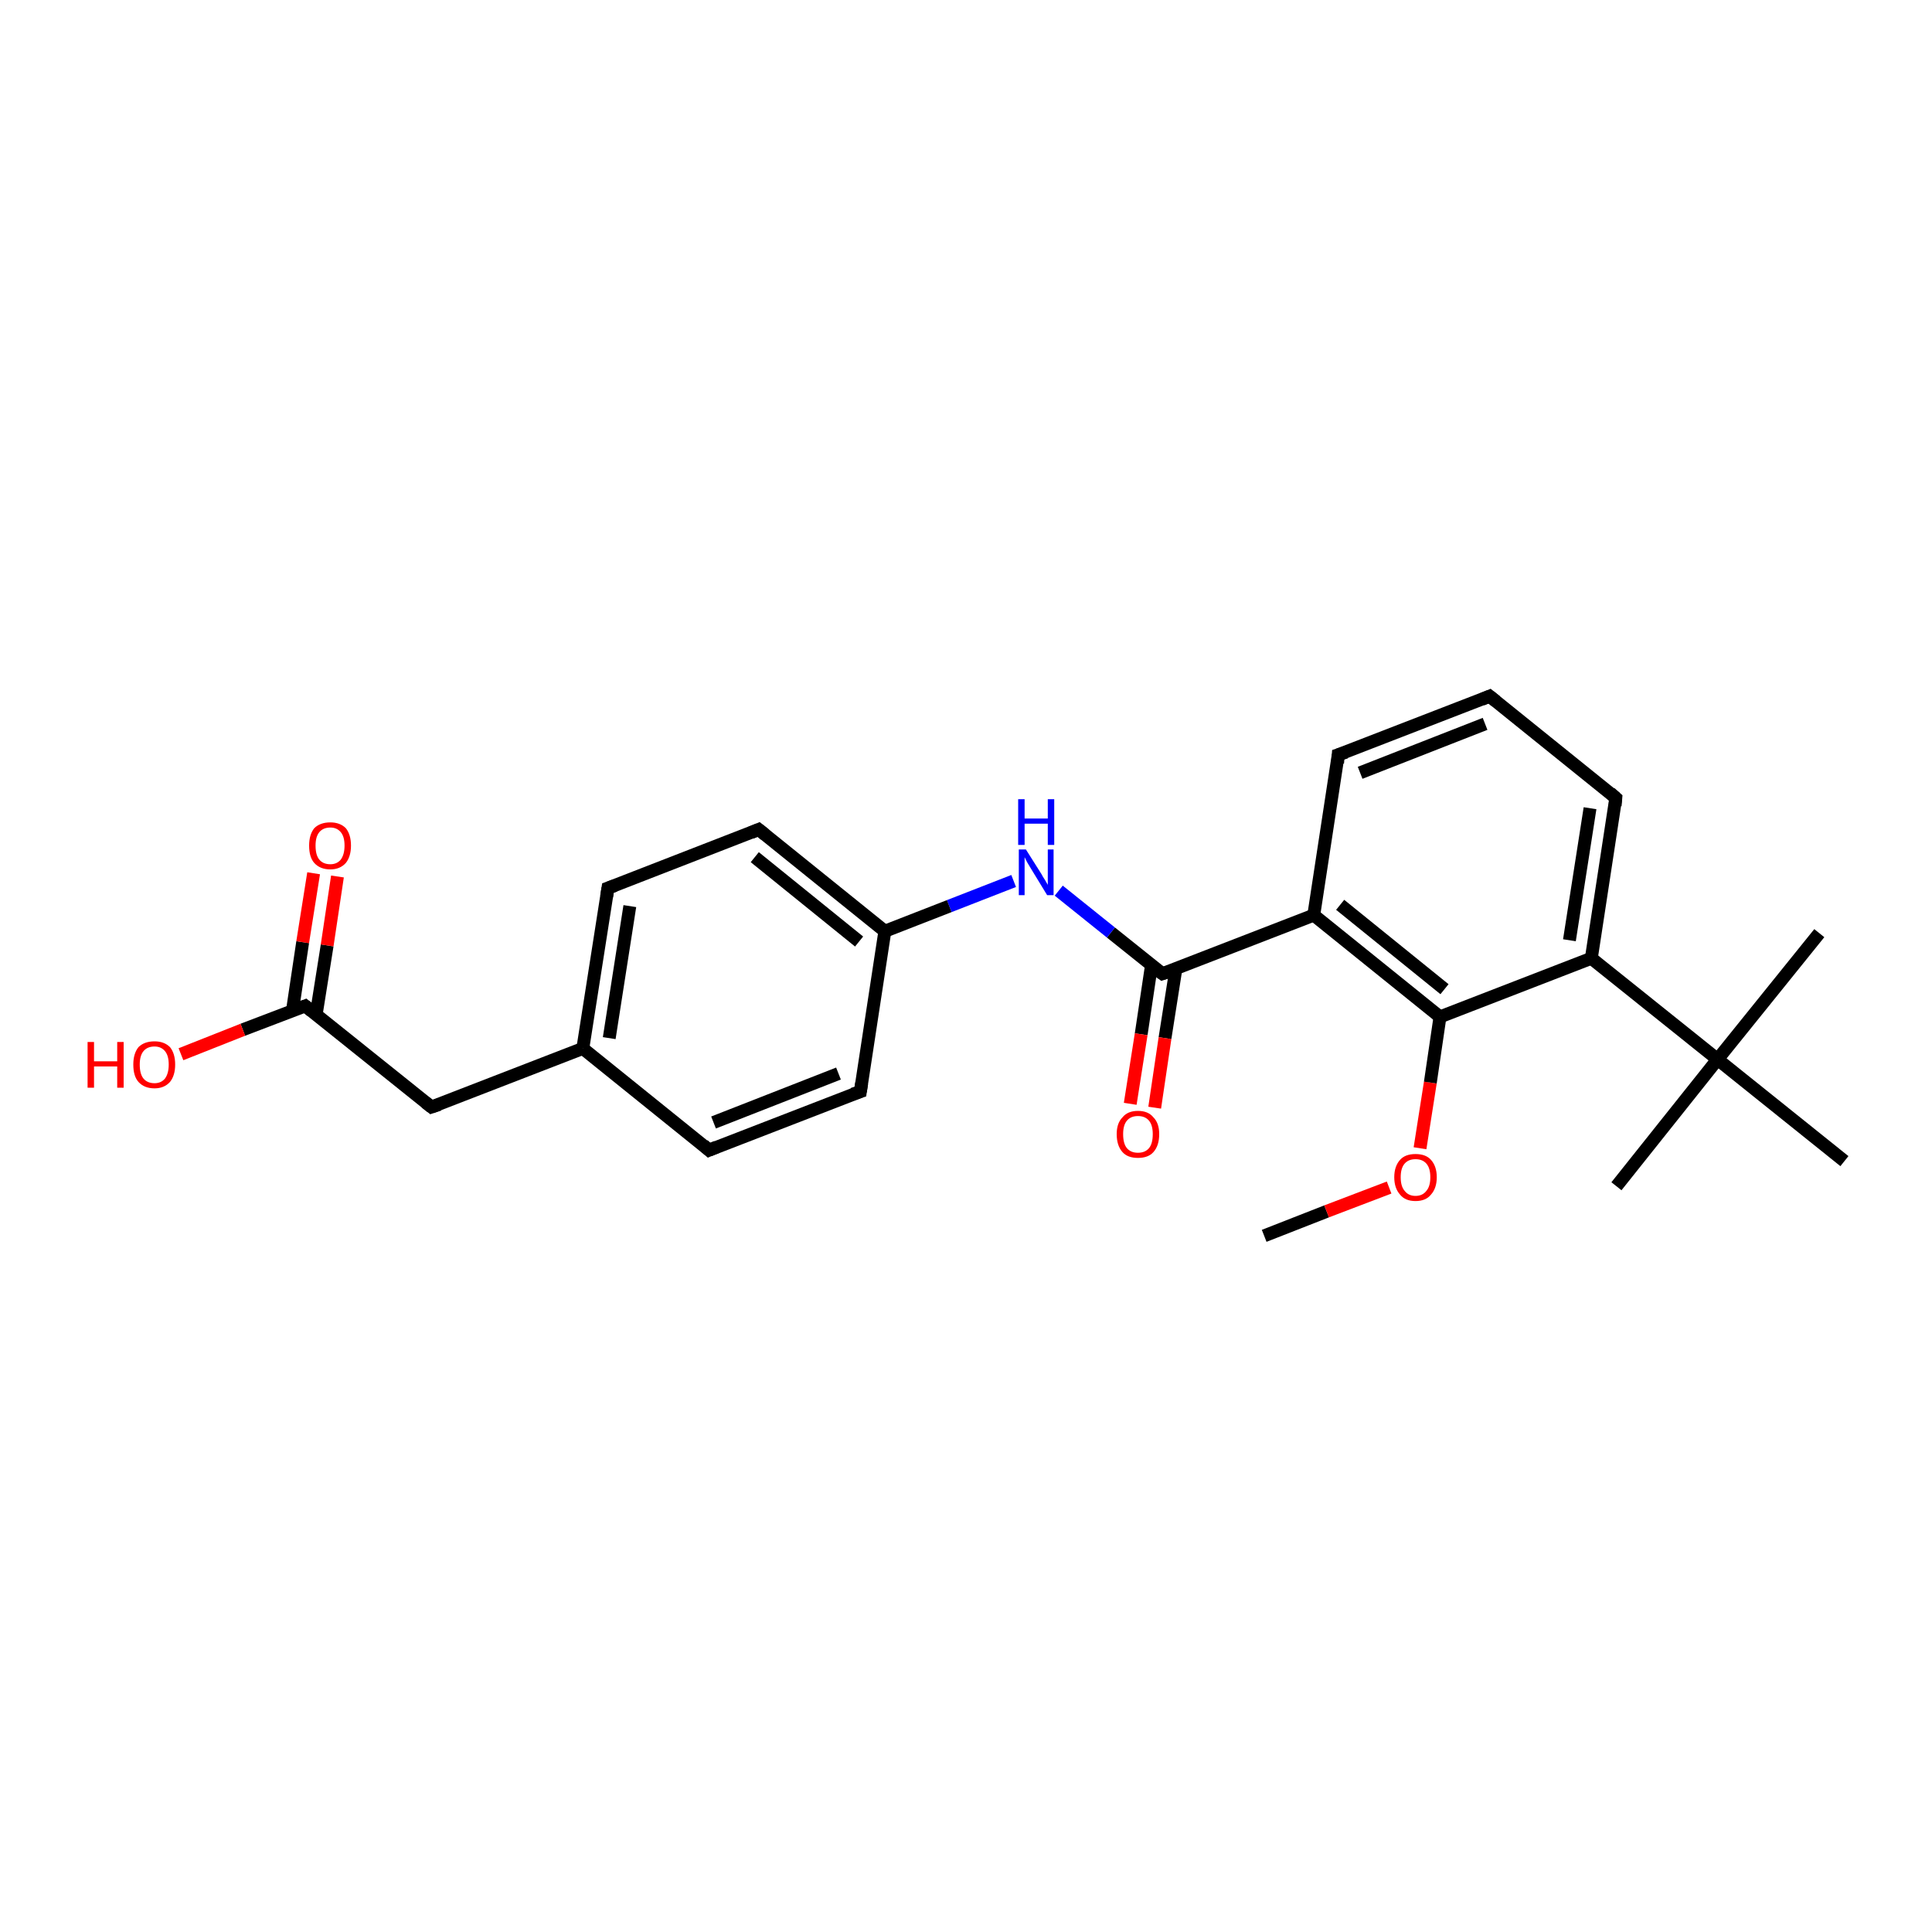 <?xml version='1.0' encoding='iso-8859-1'?>
<svg version='1.1' baseProfile='full'
              xmlns='http://www.w3.org/2000/svg'
                      xmlns:rdkit='http://www.rdkit.org/xml'
                      xmlns:xlink='http://www.w3.org/1999/xlink'
                  xml:space='preserve'
width='300px' height='300px' viewBox='0 0 300 300'>
<!-- END OF HEADER -->
<rect style='opacity:1.0;fill:#FFFFFF;stroke:none' width='300.0' height='300.0' x='0.0' y='0.0'> </rect>
<path class='bond-0 atom-0 atom-1' d='M 196.3,191.9 L 206.0,188.1' style='fill:none;fill-rule:evenodd;stroke:#000000;stroke-width:2.0px;stroke-linecap:butt;stroke-linejoin:miter;stroke-opacity:1' />
<path class='bond-0 atom-0 atom-1' d='M 206.0,188.1 L 215.7,184.4' style='fill:none;fill-rule:evenodd;stroke:#FF0000;stroke-width:2.0px;stroke-linecap:butt;stroke-linejoin:miter;stroke-opacity:1' />
<path class='bond-1 atom-1 atom-2' d='M 220.5,178.3 L 222.1,168.1' style='fill:none;fill-rule:evenodd;stroke:#FF0000;stroke-width:2.0px;stroke-linecap:butt;stroke-linejoin:miter;stroke-opacity:1' />
<path class='bond-1 atom-1 atom-2' d='M 222.1,168.1 L 223.6,157.9' style='fill:none;fill-rule:evenodd;stroke:#000000;stroke-width:2.0px;stroke-linecap:butt;stroke-linejoin:miter;stroke-opacity:1' />
<path class='bond-2 atom-2 atom-3' d='M 223.6,157.9 L 204.0,142.1' style='fill:none;fill-rule:evenodd;stroke:#000000;stroke-width:2.0px;stroke-linecap:butt;stroke-linejoin:miter;stroke-opacity:1' />
<path class='bond-2 atom-2 atom-3' d='M 224.3,153.6 L 208.1,140.5' style='fill:none;fill-rule:evenodd;stroke:#000000;stroke-width:2.0px;stroke-linecap:butt;stroke-linejoin:miter;stroke-opacity:1' />
<path class='bond-3 atom-3 atom-4' d='M 204.0,142.1 L 207.8,117.2' style='fill:none;fill-rule:evenodd;stroke:#000000;stroke-width:2.0px;stroke-linecap:butt;stroke-linejoin:miter;stroke-opacity:1' />
<path class='bond-4 atom-4 atom-5' d='M 207.8,117.2 L 231.3,108.1' style='fill:none;fill-rule:evenodd;stroke:#000000;stroke-width:2.0px;stroke-linecap:butt;stroke-linejoin:miter;stroke-opacity:1' />
<path class='bond-4 atom-4 atom-5' d='M 211.2,120.0 L 230.6,112.4' style='fill:none;fill-rule:evenodd;stroke:#000000;stroke-width:2.0px;stroke-linecap:butt;stroke-linejoin:miter;stroke-opacity:1' />
<path class='bond-5 atom-5 atom-6' d='M 231.3,108.1 L 250.9,123.9' style='fill:none;fill-rule:evenodd;stroke:#000000;stroke-width:2.0px;stroke-linecap:butt;stroke-linejoin:miter;stroke-opacity:1' />
<path class='bond-6 atom-6 atom-7' d='M 250.9,123.9 L 247.1,148.8' style='fill:none;fill-rule:evenodd;stroke:#000000;stroke-width:2.0px;stroke-linecap:butt;stroke-linejoin:miter;stroke-opacity:1' />
<path class='bond-6 atom-6 atom-7' d='M 246.9,125.5 L 243.7,146.0' style='fill:none;fill-rule:evenodd;stroke:#000000;stroke-width:2.0px;stroke-linecap:butt;stroke-linejoin:miter;stroke-opacity:1' />
<path class='bond-7 atom-7 atom-8' d='M 247.1,148.8 L 266.7,164.5' style='fill:none;fill-rule:evenodd;stroke:#000000;stroke-width:2.0px;stroke-linecap:butt;stroke-linejoin:miter;stroke-opacity:1' />
<path class='bond-8 atom-8 atom-9' d='M 266.7,164.5 L 251.0,184.2' style='fill:none;fill-rule:evenodd;stroke:#000000;stroke-width:2.0px;stroke-linecap:butt;stroke-linejoin:miter;stroke-opacity:1' />
<path class='bond-9 atom-8 atom-10' d='M 266.7,164.5 L 282.5,144.9' style='fill:none;fill-rule:evenodd;stroke:#000000;stroke-width:2.0px;stroke-linecap:butt;stroke-linejoin:miter;stroke-opacity:1' />
<path class='bond-10 atom-8 atom-11' d='M 266.7,164.5 L 286.4,180.3' style='fill:none;fill-rule:evenodd;stroke:#000000;stroke-width:2.0px;stroke-linecap:butt;stroke-linejoin:miter;stroke-opacity:1' />
<path class='bond-11 atom-3 atom-12' d='M 204.0,142.1 L 180.5,151.2' style='fill:none;fill-rule:evenodd;stroke:#000000;stroke-width:2.0px;stroke-linecap:butt;stroke-linejoin:miter;stroke-opacity:1' />
<path class='bond-12 atom-12 atom-13' d='M 178.8,149.9 L 177.2,160.6' style='fill:none;fill-rule:evenodd;stroke:#000000;stroke-width:2.0px;stroke-linecap:butt;stroke-linejoin:miter;stroke-opacity:1' />
<path class='bond-12 atom-12 atom-13' d='M 177.2,160.6 L 175.5,171.4' style='fill:none;fill-rule:evenodd;stroke:#FF0000;stroke-width:2.0px;stroke-linecap:butt;stroke-linejoin:miter;stroke-opacity:1' />
<path class='bond-12 atom-12 atom-13' d='M 182.6,150.4 L 180.9,161.2' style='fill:none;fill-rule:evenodd;stroke:#000000;stroke-width:2.0px;stroke-linecap:butt;stroke-linejoin:miter;stroke-opacity:1' />
<path class='bond-12 atom-12 atom-13' d='M 180.9,161.2 L 179.3,172.0' style='fill:none;fill-rule:evenodd;stroke:#FF0000;stroke-width:2.0px;stroke-linecap:butt;stroke-linejoin:miter;stroke-opacity:1' />
<path class='bond-13 atom-12 atom-14' d='M 180.5,151.2 L 172.5,144.8' style='fill:none;fill-rule:evenodd;stroke:#000000;stroke-width:2.0px;stroke-linecap:butt;stroke-linejoin:miter;stroke-opacity:1' />
<path class='bond-13 atom-12 atom-14' d='M 172.5,144.8 L 164.4,138.3' style='fill:none;fill-rule:evenodd;stroke:#0000FF;stroke-width:2.0px;stroke-linecap:butt;stroke-linejoin:miter;stroke-opacity:1' />
<path class='bond-14 atom-14 atom-15' d='M 157.4,136.8 L 147.4,140.7' style='fill:none;fill-rule:evenodd;stroke:#0000FF;stroke-width:2.0px;stroke-linecap:butt;stroke-linejoin:miter;stroke-opacity:1' />
<path class='bond-14 atom-14 atom-15' d='M 147.4,140.7 L 137.4,144.6' style='fill:none;fill-rule:evenodd;stroke:#000000;stroke-width:2.0px;stroke-linecap:butt;stroke-linejoin:miter;stroke-opacity:1' />
<path class='bond-15 atom-15 atom-16' d='M 137.4,144.6 L 117.8,128.8' style='fill:none;fill-rule:evenodd;stroke:#000000;stroke-width:2.0px;stroke-linecap:butt;stroke-linejoin:miter;stroke-opacity:1' />
<path class='bond-15 atom-15 atom-16' d='M 133.4,146.2 L 117.2,133.1' style='fill:none;fill-rule:evenodd;stroke:#000000;stroke-width:2.0px;stroke-linecap:butt;stroke-linejoin:miter;stroke-opacity:1' />
<path class='bond-16 atom-16 atom-17' d='M 117.8,128.8 L 94.4,137.9' style='fill:none;fill-rule:evenodd;stroke:#000000;stroke-width:2.0px;stroke-linecap:butt;stroke-linejoin:miter;stroke-opacity:1' />
<path class='bond-17 atom-17 atom-18' d='M 94.4,137.9 L 90.5,162.8' style='fill:none;fill-rule:evenodd;stroke:#000000;stroke-width:2.0px;stroke-linecap:butt;stroke-linejoin:miter;stroke-opacity:1' />
<path class='bond-17 atom-17 atom-18' d='M 97.8,140.7 L 94.6,161.2' style='fill:none;fill-rule:evenodd;stroke:#000000;stroke-width:2.0px;stroke-linecap:butt;stroke-linejoin:miter;stroke-opacity:1' />
<path class='bond-18 atom-18 atom-19' d='M 90.5,162.8 L 67.0,171.9' style='fill:none;fill-rule:evenodd;stroke:#000000;stroke-width:2.0px;stroke-linecap:butt;stroke-linejoin:miter;stroke-opacity:1' />
<path class='bond-19 atom-19 atom-20' d='M 67.0,171.9 L 47.4,156.2' style='fill:none;fill-rule:evenodd;stroke:#000000;stroke-width:2.0px;stroke-linecap:butt;stroke-linejoin:miter;stroke-opacity:1' />
<path class='bond-20 atom-20 atom-21' d='M 47.4,156.2 L 37.7,159.9' style='fill:none;fill-rule:evenodd;stroke:#000000;stroke-width:2.0px;stroke-linecap:butt;stroke-linejoin:miter;stroke-opacity:1' />
<path class='bond-20 atom-20 atom-21' d='M 37.7,159.9 L 28.1,163.7' style='fill:none;fill-rule:evenodd;stroke:#FF0000;stroke-width:2.0px;stroke-linecap:butt;stroke-linejoin:miter;stroke-opacity:1' />
<path class='bond-21 atom-20 atom-22' d='M 49.1,157.5 L 50.8,146.8' style='fill:none;fill-rule:evenodd;stroke:#000000;stroke-width:2.0px;stroke-linecap:butt;stroke-linejoin:miter;stroke-opacity:1' />
<path class='bond-21 atom-20 atom-22' d='M 50.8,146.8 L 52.4,136.1' style='fill:none;fill-rule:evenodd;stroke:#FF0000;stroke-width:2.0px;stroke-linecap:butt;stroke-linejoin:miter;stroke-opacity:1' />
<path class='bond-21 atom-20 atom-22' d='M 45.4,157.0 L 47.0,146.3' style='fill:none;fill-rule:evenodd;stroke:#000000;stroke-width:2.0px;stroke-linecap:butt;stroke-linejoin:miter;stroke-opacity:1' />
<path class='bond-21 atom-20 atom-22' d='M 47.0,146.3 L 48.7,135.6' style='fill:none;fill-rule:evenodd;stroke:#FF0000;stroke-width:2.0px;stroke-linecap:butt;stroke-linejoin:miter;stroke-opacity:1' />
<path class='bond-22 atom-18 atom-23' d='M 90.5,162.8 L 110.1,178.6' style='fill:none;fill-rule:evenodd;stroke:#000000;stroke-width:2.0px;stroke-linecap:butt;stroke-linejoin:miter;stroke-opacity:1' />
<path class='bond-23 atom-23 atom-24' d='M 110.1,178.6 L 133.6,169.5' style='fill:none;fill-rule:evenodd;stroke:#000000;stroke-width:2.0px;stroke-linecap:butt;stroke-linejoin:miter;stroke-opacity:1' />
<path class='bond-23 atom-23 atom-24' d='M 110.8,174.3 L 130.2,166.7' style='fill:none;fill-rule:evenodd;stroke:#000000;stroke-width:2.0px;stroke-linecap:butt;stroke-linejoin:miter;stroke-opacity:1' />
<path class='bond-24 atom-7 atom-2' d='M 247.1,148.8 L 223.6,157.9' style='fill:none;fill-rule:evenodd;stroke:#000000;stroke-width:2.0px;stroke-linecap:butt;stroke-linejoin:miter;stroke-opacity:1' />
<path class='bond-25 atom-24 atom-15' d='M 133.6,169.5 L 137.4,144.6' style='fill:none;fill-rule:evenodd;stroke:#000000;stroke-width:2.0px;stroke-linecap:butt;stroke-linejoin:miter;stroke-opacity:1' />
<path d='M 207.7,118.5 L 207.8,117.2 L 209.0,116.8' style='fill:none;stroke:#000000;stroke-width:2.0px;stroke-linecap:butt;stroke-linejoin:miter;stroke-opacity:1;' />
<path d='M 230.1,108.6 L 231.3,108.1 L 232.3,108.9' style='fill:none;stroke:#000000;stroke-width:2.0px;stroke-linecap:butt;stroke-linejoin:miter;stroke-opacity:1;' />
<path d='M 250.0,123.1 L 250.9,123.9 L 250.8,125.1' style='fill:none;stroke:#000000;stroke-width:2.0px;stroke-linecap:butt;stroke-linejoin:miter;stroke-opacity:1;' />
<path d='M 181.7,150.8 L 180.5,151.2 L 180.1,150.9' style='fill:none;stroke:#000000;stroke-width:2.0px;stroke-linecap:butt;stroke-linejoin:miter;stroke-opacity:1;' />
<path d='M 118.8,129.6 L 117.8,128.8 L 116.6,129.3' style='fill:none;stroke:#000000;stroke-width:2.0px;stroke-linecap:butt;stroke-linejoin:miter;stroke-opacity:1;' />
<path d='M 95.5,137.5 L 94.4,137.9 L 94.2,139.2' style='fill:none;stroke:#000000;stroke-width:2.0px;stroke-linecap:butt;stroke-linejoin:miter;stroke-opacity:1;' />
<path d='M 68.2,171.5 L 67.0,171.9 L 66.1,171.2' style='fill:none;stroke:#000000;stroke-width:2.0px;stroke-linecap:butt;stroke-linejoin:miter;stroke-opacity:1;' />
<path d='M 48.4,157.0 L 47.4,156.2 L 46.9,156.4' style='fill:none;stroke:#000000;stroke-width:2.0px;stroke-linecap:butt;stroke-linejoin:miter;stroke-opacity:1;' />
<path d='M 109.2,177.8 L 110.1,178.6 L 111.3,178.1' style='fill:none;stroke:#000000;stroke-width:2.0px;stroke-linecap:butt;stroke-linejoin:miter;stroke-opacity:1;' />
<path d='M 132.4,169.9 L 133.6,169.5 L 133.8,168.2' style='fill:none;stroke:#000000;stroke-width:2.0px;stroke-linecap:butt;stroke-linejoin:miter;stroke-opacity:1;' />
<path class='atom-1' d='M 216.5 182.8
Q 216.5 181.1, 217.4 180.1
Q 218.2 179.2, 219.8 179.2
Q 221.4 179.2, 222.2 180.1
Q 223.1 181.1, 223.1 182.8
Q 223.1 184.5, 222.2 185.5
Q 221.4 186.5, 219.8 186.5
Q 218.2 186.5, 217.4 185.5
Q 216.5 184.5, 216.5 182.8
M 219.8 185.7
Q 220.9 185.7, 221.5 184.9
Q 222.1 184.2, 222.1 182.8
Q 222.1 181.4, 221.5 180.7
Q 220.9 180.0, 219.8 180.0
Q 218.7 180.0, 218.1 180.7
Q 217.5 181.4, 217.5 182.8
Q 217.5 184.2, 218.1 184.9
Q 218.7 185.7, 219.8 185.7
' fill='#FF0000'/>
<path class='atom-13' d='M 173.4 176.1
Q 173.4 174.4, 174.3 173.5
Q 175.1 172.5, 176.7 172.5
Q 178.3 172.5, 179.1 173.5
Q 180.0 174.4, 180.0 176.1
Q 180.0 177.9, 179.1 178.9
Q 178.3 179.8, 176.7 179.8
Q 175.1 179.8, 174.3 178.9
Q 173.4 177.9, 173.4 176.1
M 176.7 179.0
Q 177.8 179.0, 178.4 178.3
Q 179.0 177.6, 179.0 176.1
Q 179.0 174.7, 178.4 174.0
Q 177.8 173.3, 176.7 173.3
Q 175.6 173.3, 175.0 174.0
Q 174.4 174.7, 174.4 176.1
Q 174.4 177.6, 175.0 178.3
Q 175.6 179.0, 176.7 179.0
' fill='#FF0000'/>
<path class='atom-14' d='M 159.3 131.9
L 161.7 135.7
Q 161.9 136.1, 162.3 136.7
Q 162.7 137.4, 162.7 137.4
L 162.7 131.9
L 163.6 131.9
L 163.6 139.0
L 162.6 139.0
L 160.1 134.9
Q 159.8 134.4, 159.5 133.9
Q 159.2 133.3, 159.1 133.1
L 159.1 139.0
L 158.2 139.0
L 158.2 131.9
L 159.3 131.9
' fill='#0000FF'/>
<path class='atom-14' d='M 158.1 124.1
L 159.1 124.1
L 159.1 127.1
L 162.7 127.1
L 162.7 124.1
L 163.7 124.1
L 163.7 131.2
L 162.7 131.2
L 162.7 127.9
L 159.1 127.9
L 159.1 131.2
L 158.1 131.2
L 158.1 124.1
' fill='#0000FF'/>
<path class='atom-21' d='M 13.6 161.8
L 14.6 161.8
L 14.6 164.8
L 18.2 164.8
L 18.2 161.8
L 19.2 161.8
L 19.2 168.9
L 18.2 168.9
L 18.2 165.6
L 14.6 165.6
L 14.6 168.9
L 13.6 168.9
L 13.6 161.8
' fill='#FF0000'/>
<path class='atom-21' d='M 20.7 165.3
Q 20.7 163.6, 21.5 162.6
Q 22.4 161.7, 24.0 161.7
Q 25.5 161.7, 26.4 162.6
Q 27.2 163.6, 27.2 165.3
Q 27.2 167.0, 26.4 168.0
Q 25.5 169.0, 24.0 169.0
Q 22.4 169.0, 21.5 168.0
Q 20.7 167.1, 20.7 165.3
M 24.0 168.2
Q 25.0 168.2, 25.6 167.5
Q 26.2 166.7, 26.2 165.3
Q 26.2 163.9, 25.6 163.2
Q 25.0 162.5, 24.0 162.5
Q 22.9 162.5, 22.3 163.2
Q 21.7 163.9, 21.7 165.3
Q 21.7 166.8, 22.3 167.5
Q 22.9 168.2, 24.0 168.2
' fill='#FF0000'/>
<path class='atom-22' d='M 48.0 131.3
Q 48.0 129.6, 48.8 128.6
Q 49.7 127.7, 51.3 127.7
Q 52.8 127.7, 53.7 128.6
Q 54.5 129.6, 54.5 131.3
Q 54.5 133.0, 53.7 134.0
Q 52.8 135.0, 51.3 135.0
Q 49.7 135.0, 48.8 134.0
Q 48.0 133.1, 48.0 131.3
M 51.3 134.2
Q 52.3 134.2, 52.9 133.5
Q 53.5 132.7, 53.5 131.3
Q 53.5 129.9, 52.9 129.2
Q 52.3 128.5, 51.3 128.5
Q 50.2 128.5, 49.6 129.2
Q 49.0 129.9, 49.0 131.3
Q 49.0 132.8, 49.6 133.5
Q 50.2 134.2, 51.3 134.2
' fill='#FF0000'/>
</svg>
